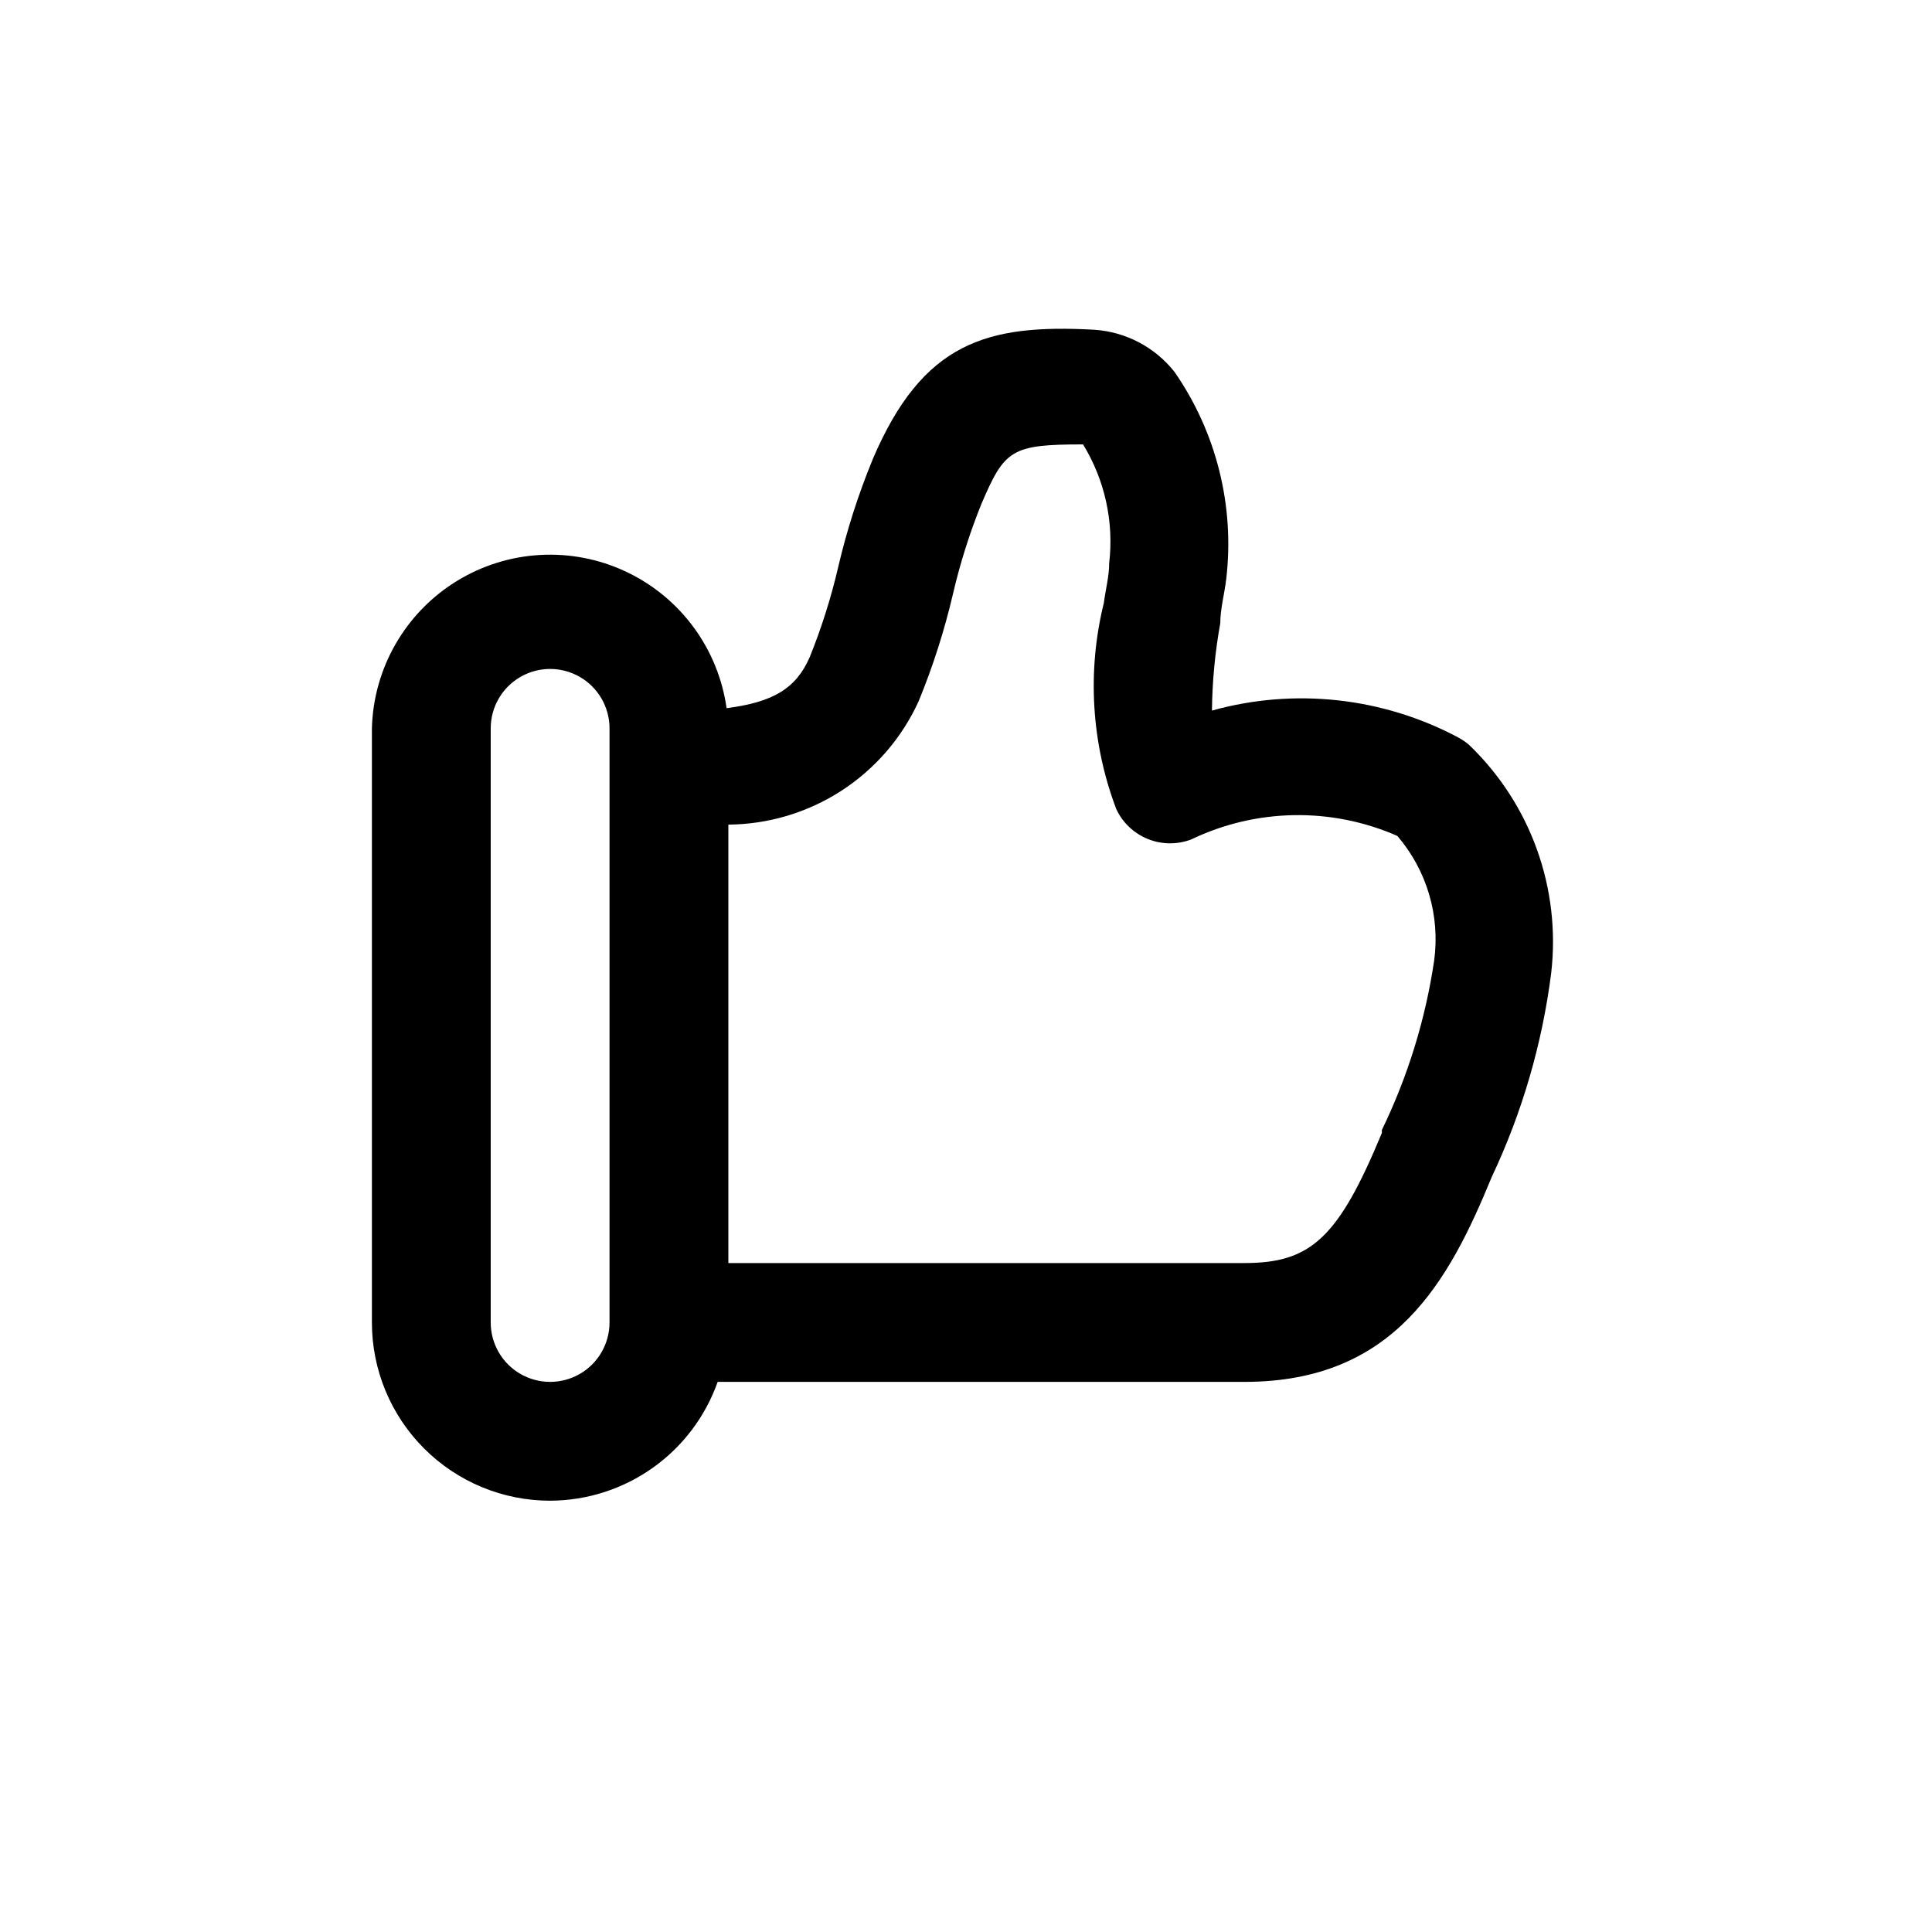 <?xml version="1.0" encoding="UTF-8"?>
<!-- Uploaded to: ICON Repo, www.iconrepo.com, Generator: ICON Repo Mixer Tools -->
<svg fill="#000000" width="800px" height="800px" version="1.1" viewBox="144 144 512 512" xmlns="http://www.w3.org/2000/svg">
 <path d="m289.79 541.7c9.746-0.027 19.242-3.07 27.191-8.707s13.961-13.594 17.207-22.781h139.65c39.832 0 54.16-26.766 65.496-54.316 8.051-17.062 13.367-35.285 15.746-54.004 2.606-22.441-5.434-44.809-21.727-60.457-0.914-0.793-1.918-1.48-2.992-2.047-20.02-10.621-43.348-13.156-65.18-7.082 0.086-7.766 0.82-15.508 2.203-23.145 0-3.777 1.102-7.715 1.574-11.652 2.289-19.371-2.582-38.914-13.695-54.945-5.188-6.562-12.91-10.625-21.258-11.18-28.496-1.574-45.5 3.305-58.727 34.32l0.004 0.004c-3.805 9.238-6.859 18.766-9.133 28.496-1.898 8.16-4.422 16.16-7.559 23.93-3.621 8.344-9.762 11.965-22.043 13.539h0.004c-2.215-15.797-12.254-29.41-26.688-36.191-14.438-6.785-31.324-5.824-44.898 2.555-13.574 8.379-22 23.043-22.406 38.992v157.44c0 12.527 4.977 24.543 13.832 33.398 8.859 8.859 20.871 13.836 33.398 13.836zm97.613-211.76c3.805-9.238 6.859-18.77 9.133-28.496 1.895-8.16 4.422-16.164 7.559-23.93 6.141-14.328 7.871-15.742 26.922-15.742v-0.004c5.773 9.422 8.215 20.512 6.926 31.488 0 3.465-0.945 6.926-1.418 10.547-4.469 18.125-3.316 37.18 3.309 54.633 1.684 3.594 4.664 6.414 8.344 7.902 3.68 1.492 7.781 1.535 11.492 0.129 17.203-8.262 37.152-8.605 54.633-0.945 7.832 9.117 11.383 21.152 9.762 33.062-2.309 15.574-6.981 30.707-13.855 44.871v0.789c-11.492 27.707-18.734 34.477-36.367 34.477h-136.82v-116.19c10.625-0.078 21.012-3.188 29.934-8.961 8.922-5.773 16.016-13.969 20.445-23.629zm-113.36 7.086c0-5.625 3-10.824 7.871-13.637 4.871-2.812 10.871-2.812 15.746 0 4.871 2.812 7.871 8.012 7.871 13.637v157.44c0 5.625-3 10.824-7.871 13.637-4.875 2.812-10.875 2.812-15.746 0-4.871-2.812-7.871-8.012-7.871-13.637z"/>
</svg>